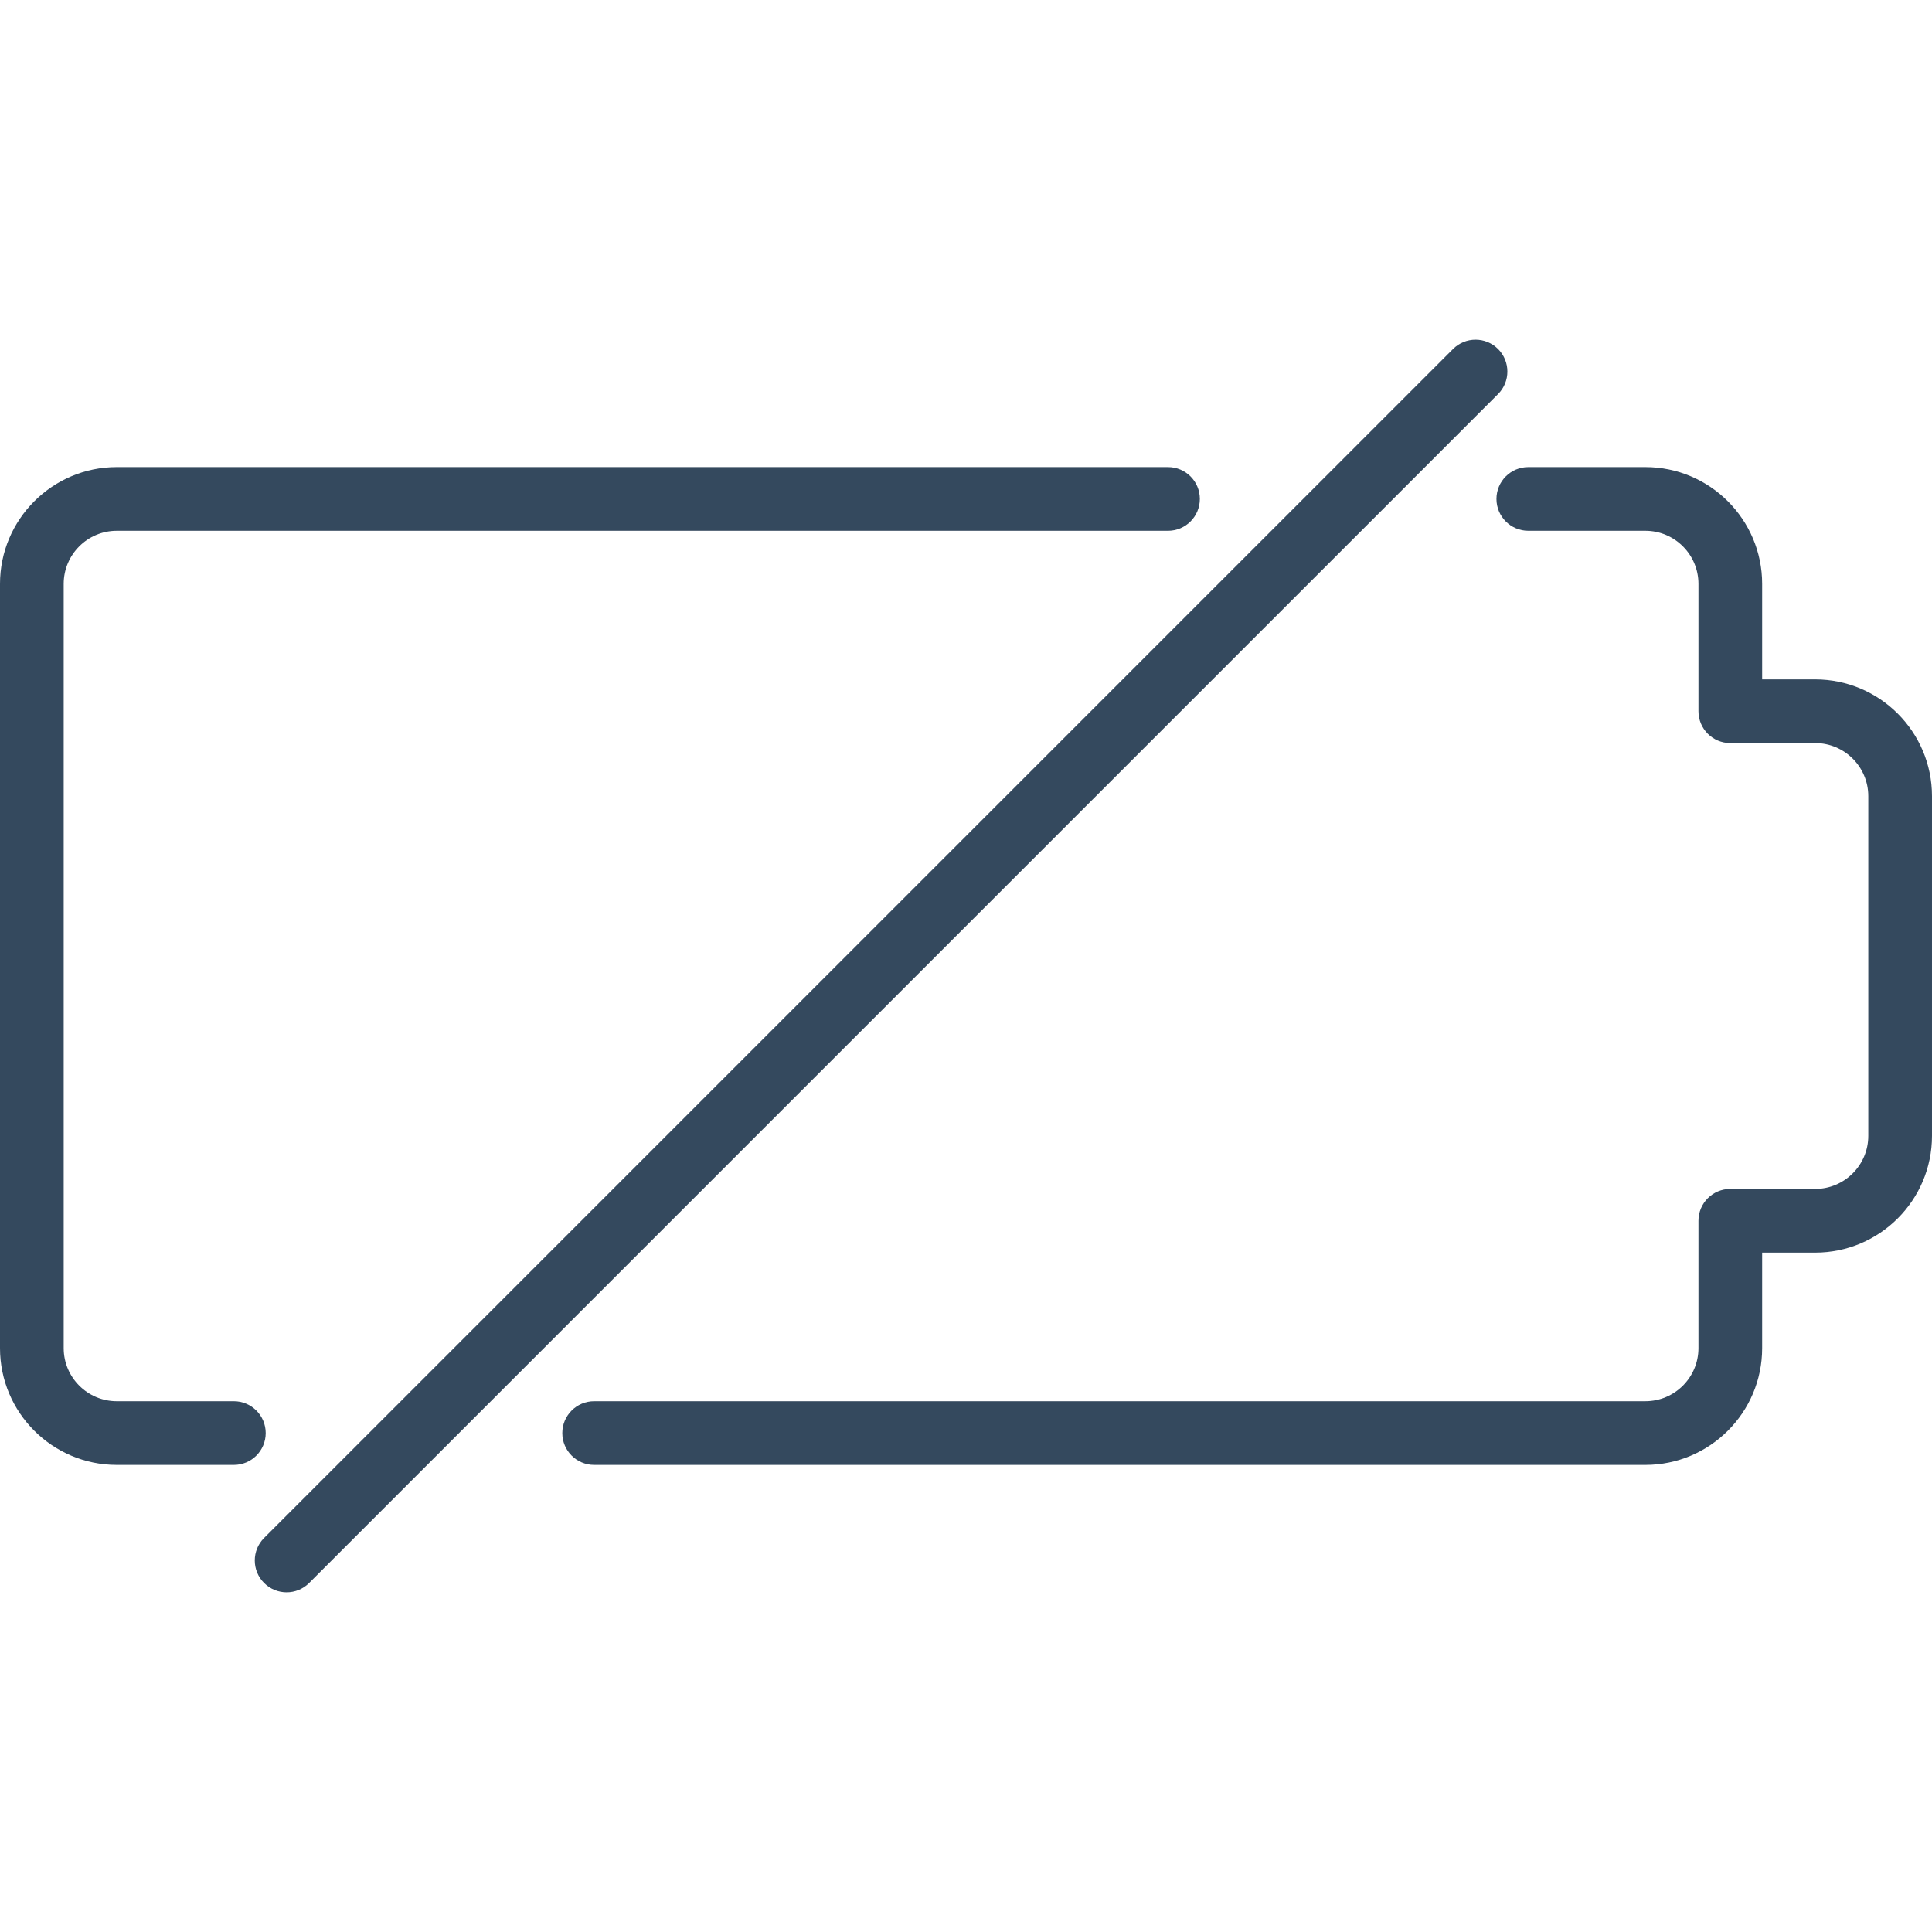 <?xml version="1.0" encoding="UTF-8" standalone="no"?> <!-- Generator: Adobe Illustrator 17.1.0, SVG Export Plug-In . SVG Version: 6.00 Build 0) --> <svg xmlns:dc="http://purl.org/dc/elements/1.1/" xmlns:cc="http://creativecommons.org/ns#" xmlns:rdf="http://www.w3.org/1999/02/22-rdf-syntax-ns#" xmlns:svg="http://www.w3.org/2000/svg" xmlns="http://www.w3.org/2000/svg" xmlns:sodipodi="http://sodipodi.sourceforge.net/DTD/sodipodi-0.dtd" xmlns:inkscape="http://www.inkscape.org/namespaces/inkscape" id="Capa_1" x="0px" y="0px" viewBox="0 0 455 455" style="enable-background:new 0 0 455 455;" xml:space="preserve" sodipodi:docname="Energy.svg" inkscape:version="0.92.2 (5c3e80d, 2017-08-06)">  <defs id="defs5156"></defs> <g id="g5121"> <path d="M62.574,337.5c0-4.143-3.357-7.5-7.5-7.5H27.5c-6.893,0-12.5-5.607-12.5-12.5v-180c0-6.893,5.607-12.5,12.5-12.5h247.574 c4.143,0,7.5-3.357,7.5-7.5s-3.357-7.5-7.5-7.5H27.5C12.336,110,0,122.337,0,137.5v180C0,332.663,12.336,345,27.5,345h27.574 C59.217,345,62.574,341.642,62.574,337.5z" id="path5115" style="fill:#34495e;fill-opacity:1"></path> <path d="M427.5,160H415v-22.5c0-15.163-12.337-27.5-27.5-27.5h-27.574c-4.143,0-7.5,3.357-7.5,7.5s3.357,7.5,7.5,7.5H387.5 c6.893,0,12.5,5.607,12.5,12.5v30c0,4.143,3.357,7.5,7.5,7.5h20c6.893,0,12.5,5.607,12.5,12.5v80c0,6.893-5.607,12.5-12.5,12.5h-20 c-4.143,0-7.5,3.357-7.5,7.5v30c0,6.893-5.607,12.5-12.5,12.5H139.926c-4.143,0-7.5,3.357-7.5,7.5s3.357,7.5,7.5,7.5H387.5 c15.163,0,27.5-12.337,27.5-27.5V295h12.5c15.163,0,27.5-12.337,27.5-27.5v-80C455,172.337,442.663,160,427.5,160z" id="path5117" style="fill:#34495e;fill-opacity:1"></path> <path d="M352.804,82.196c-2.93-2.928-7.678-2.928-10.607,0l-280,280c-2.929,2.93-2.929,7.678,0,10.607 C63.661,374.267,65.581,375,67.5,375s3.839-0.732,5.304-2.196l280-280C355.732,89.874,355.732,85.126,352.804,82.196z" id="path5119" style="fill:#34495e;fill-opacity:1"></path> </g> <g id="g5123"></g> <g id="g5125"></g> <g id="g5127"></g> <g id="g5129"></g> <g id="g5131"></g> <g id="g5133"></g> <g id="g5135"></g> <g id="g5137"></g> <g id="g5139"></g> <g id="g5141"></g> <g id="g5143"></g> <g id="g5145"></g> <g id="g5147"></g> <g id="g5149"></g> <g id="g5151"></g> </svg> 